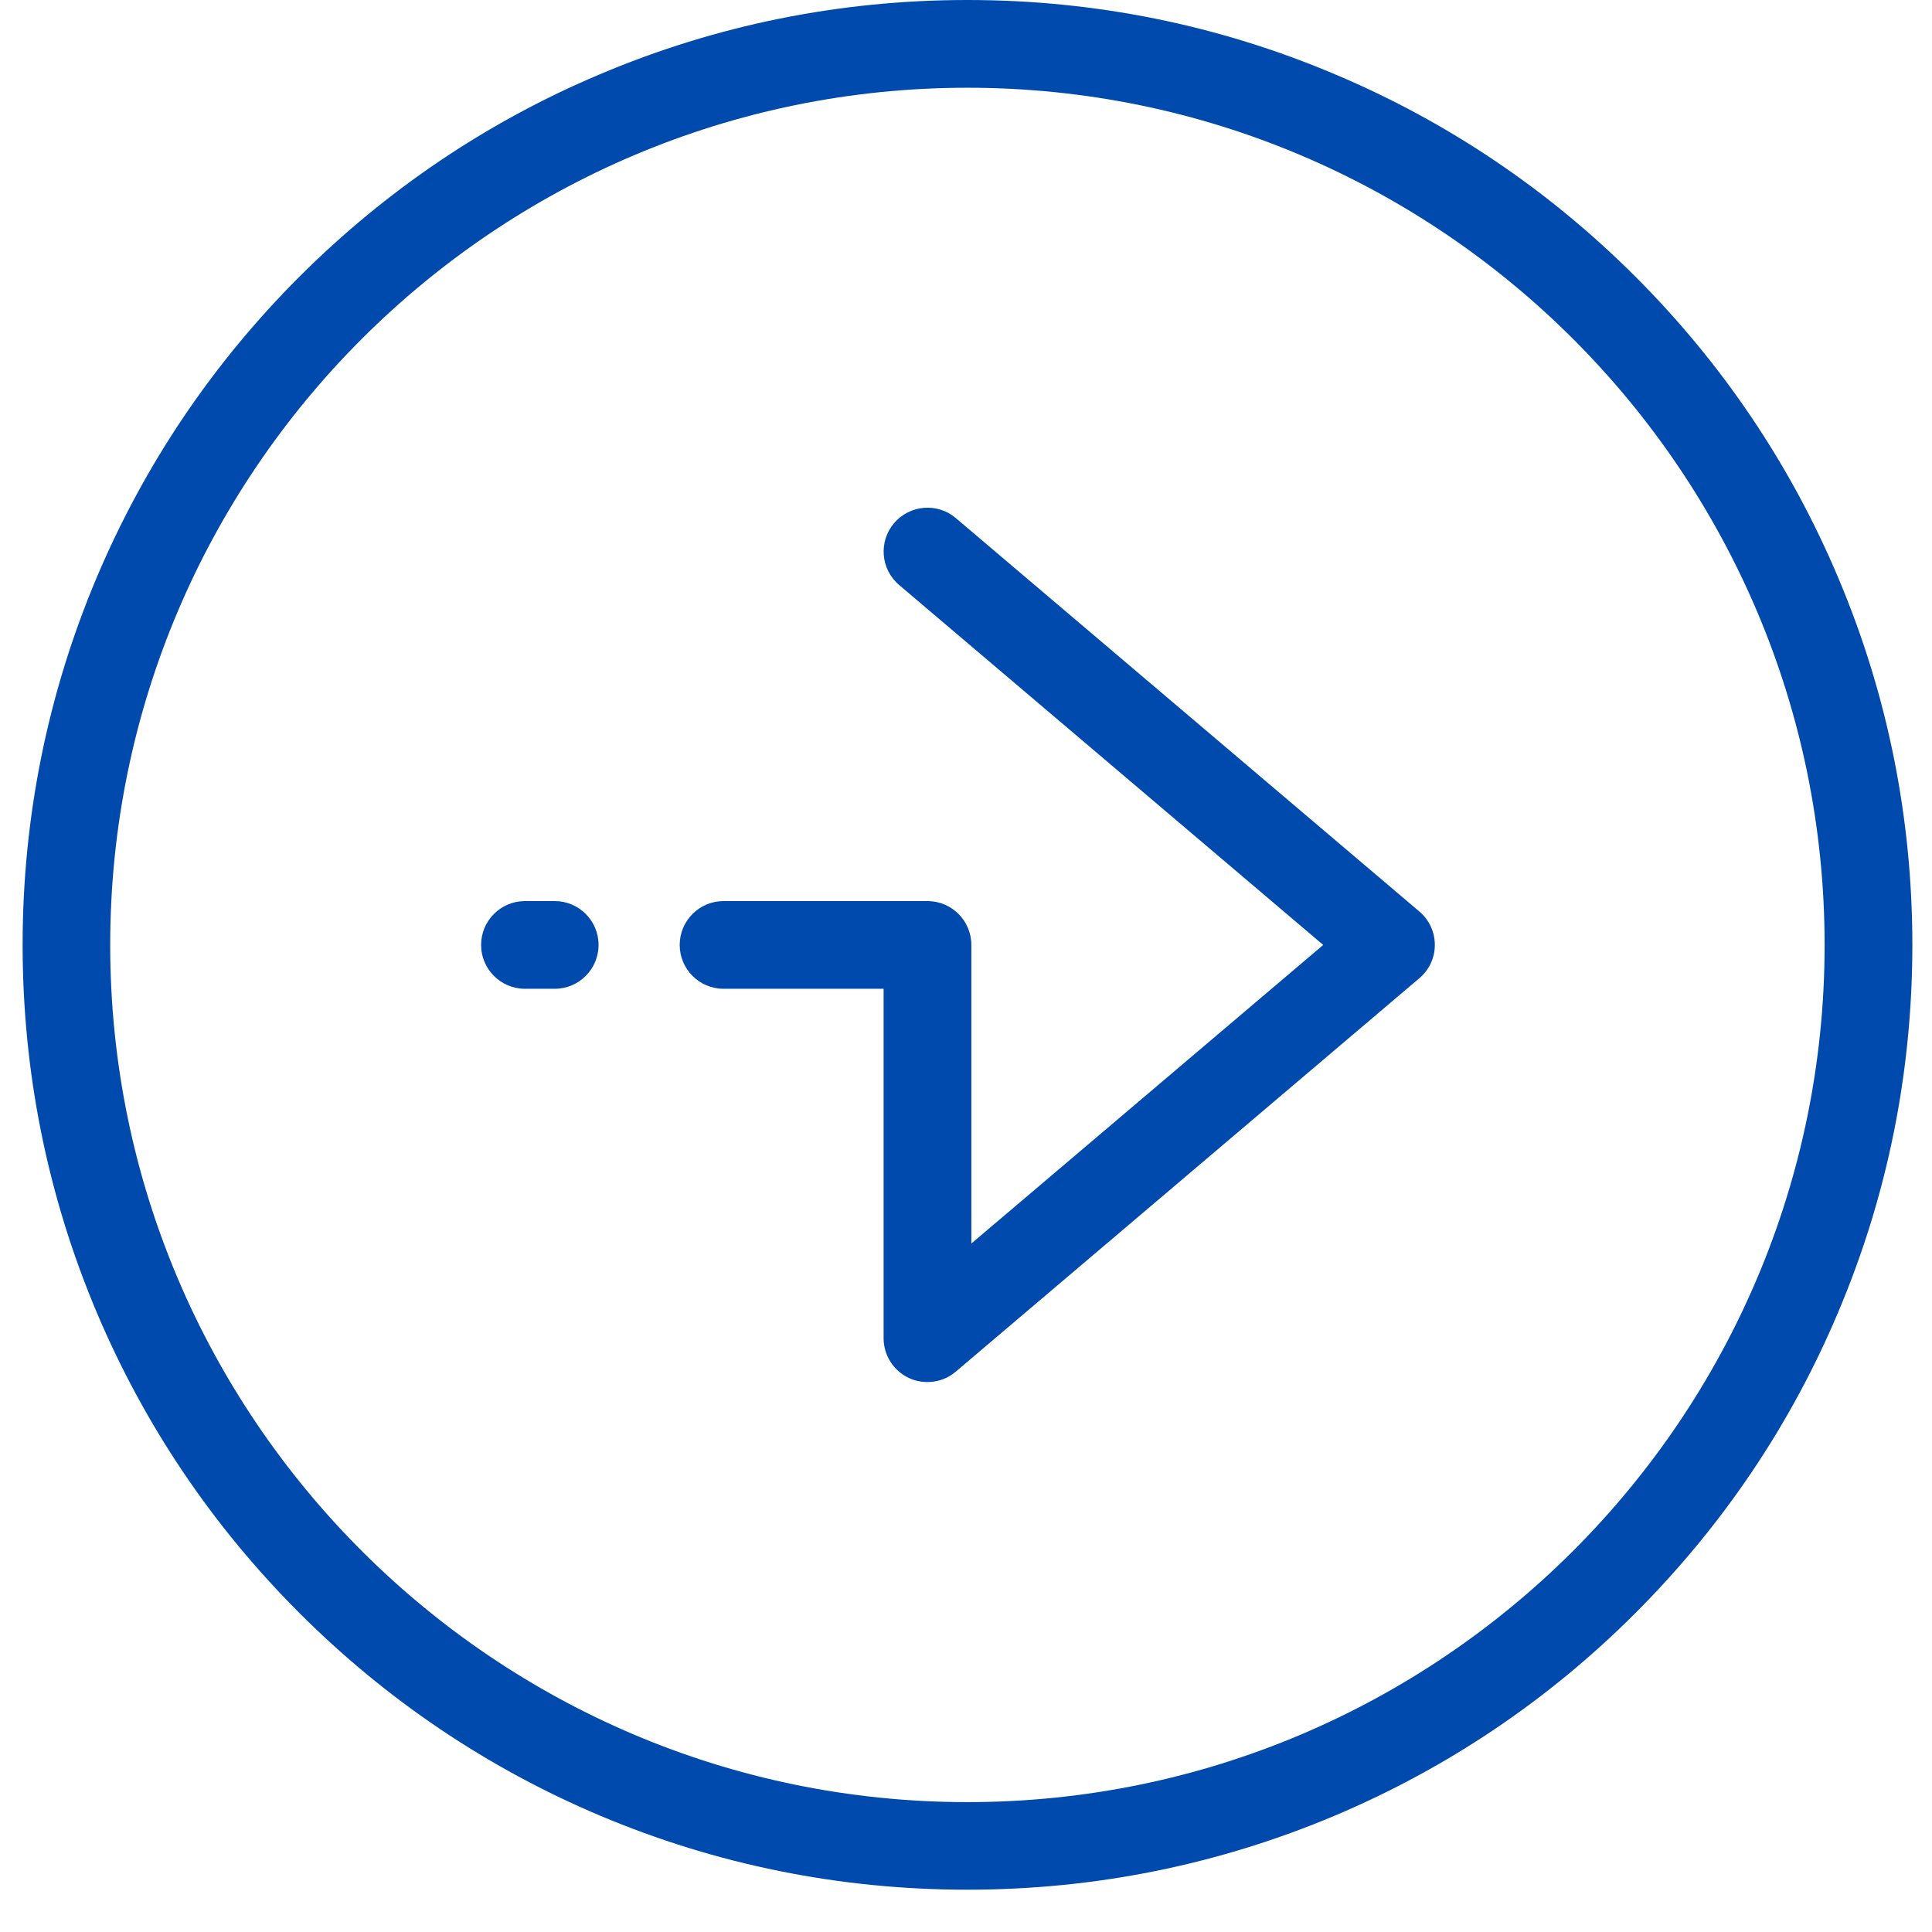 <svg xmlns="http://www.w3.org/2000/svg" xmlns:xlink="http://www.w3.org/1999/xlink" width="64" zoomAndPan="magnify" viewBox="0 0 48 48" height="64" preserveAspectRatio="xMidYMid meet" version="1.0"><defs><clipPath id="dd36f4de5b"><path d="M 0.531 0 L 47.508 0 L 47.508 46.949 L 0.531 46.949 Z M 0.531 0 " clip-rule="nonzero"/></clipPath></defs><g clip-path="url(#dd36f4de5b)"><path fill="#004aad" d="M 24.035 44.773 C 35.777 44.773 45.332 35.219 45.332 23.477 C 45.332 11.734 35.777 2.18 24.035 2.18 C 12.293 2.18 2.738 11.734 2.738 23.477 C 2.738 35.219 12.293 44.773 24.035 44.773 Z M 7.438 6.875 C 9.594 4.723 12.102 3.027 14.898 1.848 C 17.793 0.621 20.867 0 24.035 0 C 27.203 0 30.277 0.621 33.172 1.848 C 35.969 3.027 38.48 4.723 40.633 6.875 C 42.789 9.031 44.484 11.543 45.664 14.34 C 46.891 17.234 47.512 20.309 47.512 23.477 C 47.512 26.645 46.891 29.719 45.664 32.613 C 44.484 35.41 42.789 37.918 40.633 40.074 C 38.48 42.23 35.969 43.922 33.172 45.105 C 30.277 46.328 27.203 46.949 24.035 46.949 C 20.867 46.949 17.793 46.328 14.898 45.105 C 12.102 43.922 9.594 42.23 7.438 40.074 C 5.281 37.918 3.59 35.41 2.406 32.613 C 1.184 29.719 0.562 26.645 0.562 23.477 C 0.562 20.309 1.184 17.234 2.406 14.34 C 3.59 11.543 5.281 9.031 7.438 6.875 " fill-opacity="1" fill-rule="nonzero"/></g><path fill="#004aad" d="M 13.043 22.387 L 13.781 22.387 C 14.383 22.387 14.871 22.875 14.871 23.477 C 14.871 24.078 14.383 24.566 13.781 24.566 L 13.043 24.566 C 12.441 24.566 11.953 24.078 11.953 23.477 C 11.953 22.875 12.441 22.387 13.043 22.387 " fill-opacity="1" fill-rule="nonzero"/><path fill="#004aad" d="M 17.977 22.387 L 23.043 22.387 C 23.645 22.387 24.133 22.875 24.133 23.477 L 24.133 30.895 L 32.875 23.477 L 22.34 14.535 C 21.879 14.145 21.824 13.457 22.211 13 C 22.602 12.539 23.289 12.484 23.746 12.871 L 35.262 22.645 C 35.508 22.852 35.648 23.156 35.648 23.477 C 35.648 23.797 35.508 24.098 35.262 24.305 L 23.746 34.078 C 23.547 34.25 23.297 34.336 23.043 34.336 C 22.887 34.336 22.73 34.305 22.586 34.238 C 22.199 34.059 21.953 33.672 21.953 33.25 L 21.953 24.566 L 17.977 24.566 C 17.375 24.566 16.887 24.078 16.887 23.477 C 16.887 22.875 17.375 22.387 17.977 22.387 " fill-opacity="1" fill-rule="nonzero"/></svg>